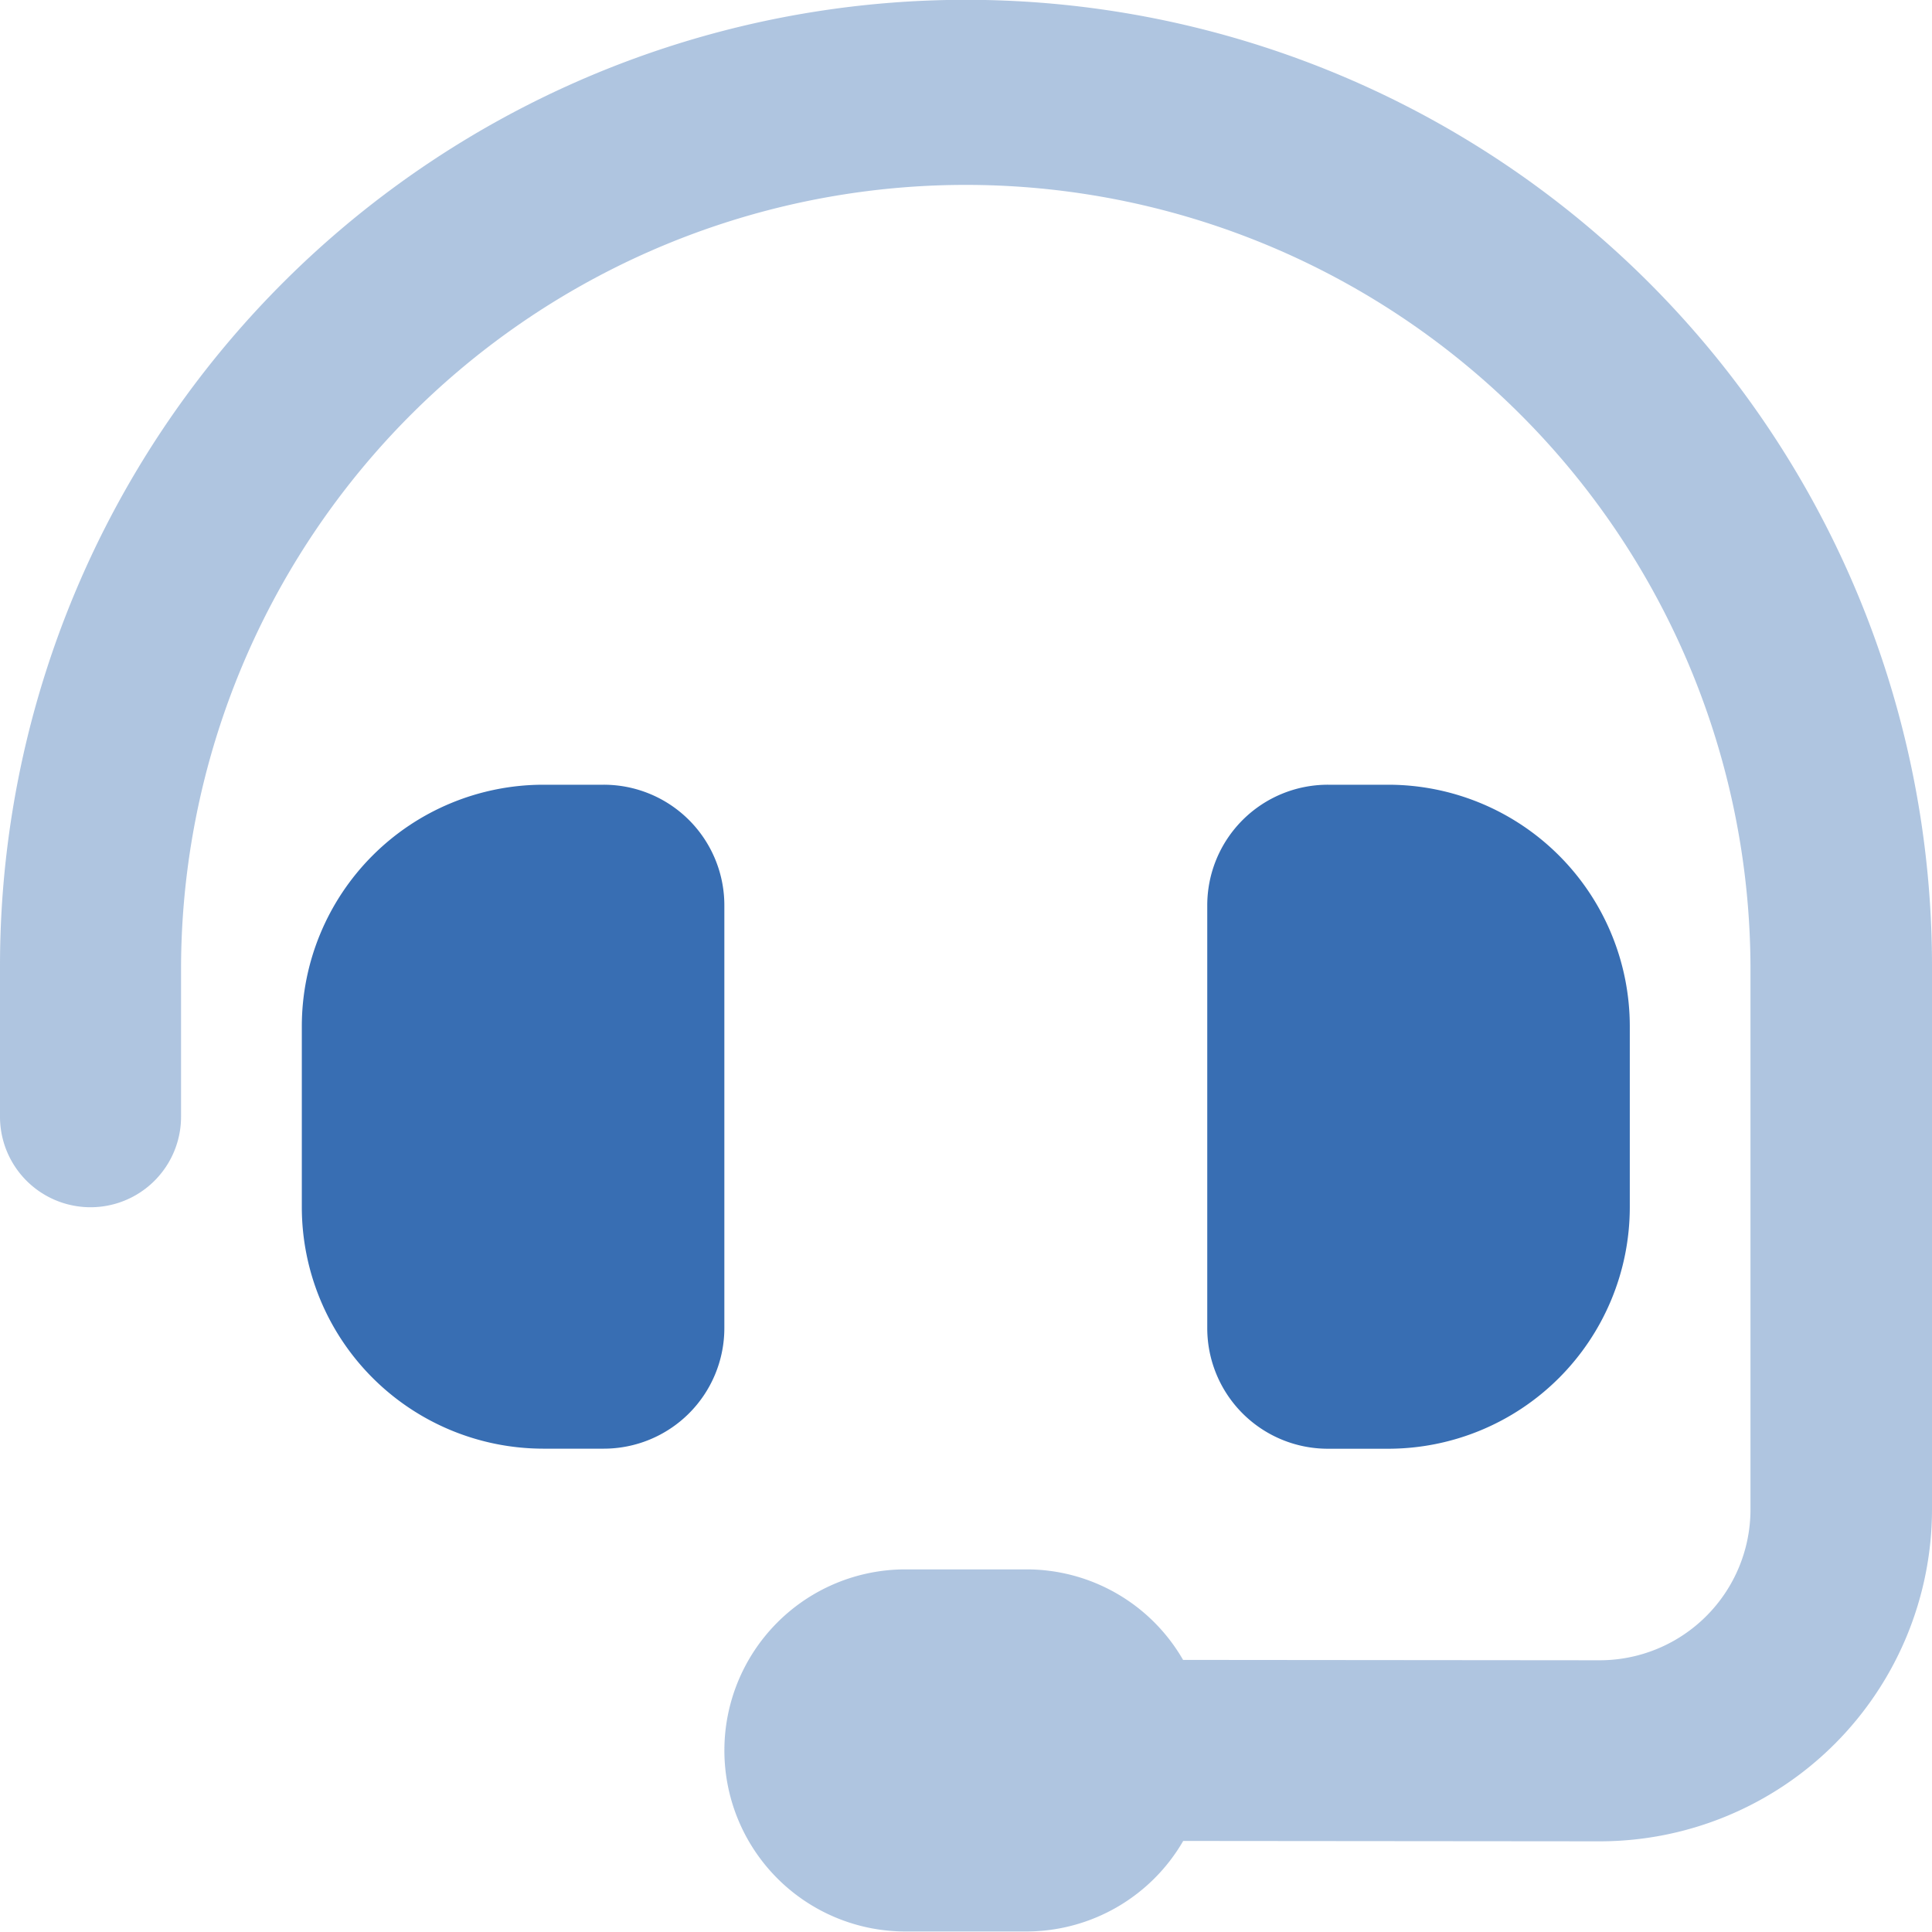 <?xml version="1.0" encoding="UTF-8"?> <svg xmlns="http://www.w3.org/2000/svg" id="headset-duotone" width="104.576" height="104.556" viewBox="0 0 104.576 104.556"><path id="Path_27" data-name="Path 27" d="M93.069,208A13.082,13.082,0,0,0,80,221.069v9.8a13.082,13.082,0,0,0,13.069,13.069h3.267a6.528,6.528,0,0,0,6.535-6.535V214.535A6.528,6.528,0,0,0,96.337,208Zm45.743,0h-3.267a6.528,6.528,0,0,0-6.535,6.535v22.872a6.528,6.528,0,0,0,6.535,6.535h3.267a13.082,13.082,0,0,0,13.069-13.069v-9.8A13.082,13.082,0,0,0,138.813,208Z" transform="translate(-63.663 -165.524)" fill="#386eb3"></path><path id="Path_28" data-name="Path 28" d="M9.8,52.278a42.476,42.476,0,0,1,84.951,0V81.7a8.166,8.166,0,0,1-8.168,8.168l-22.545-.02a9.775,9.775,0,0,0-8.5-4.9H49.01a9.8,9.8,0,1,0,0,19.6h6.535a9.817,9.817,0,0,0,8.5-4.9l22.545.02A17.988,17.988,0,0,0,104.576,81.7V52.278A52.288,52.288,0,0,0,0,52.278v8.168a4.9,4.9,0,0,0,9.8,0Z" fill="#386eb3" opacity="0.4"></path></svg> 